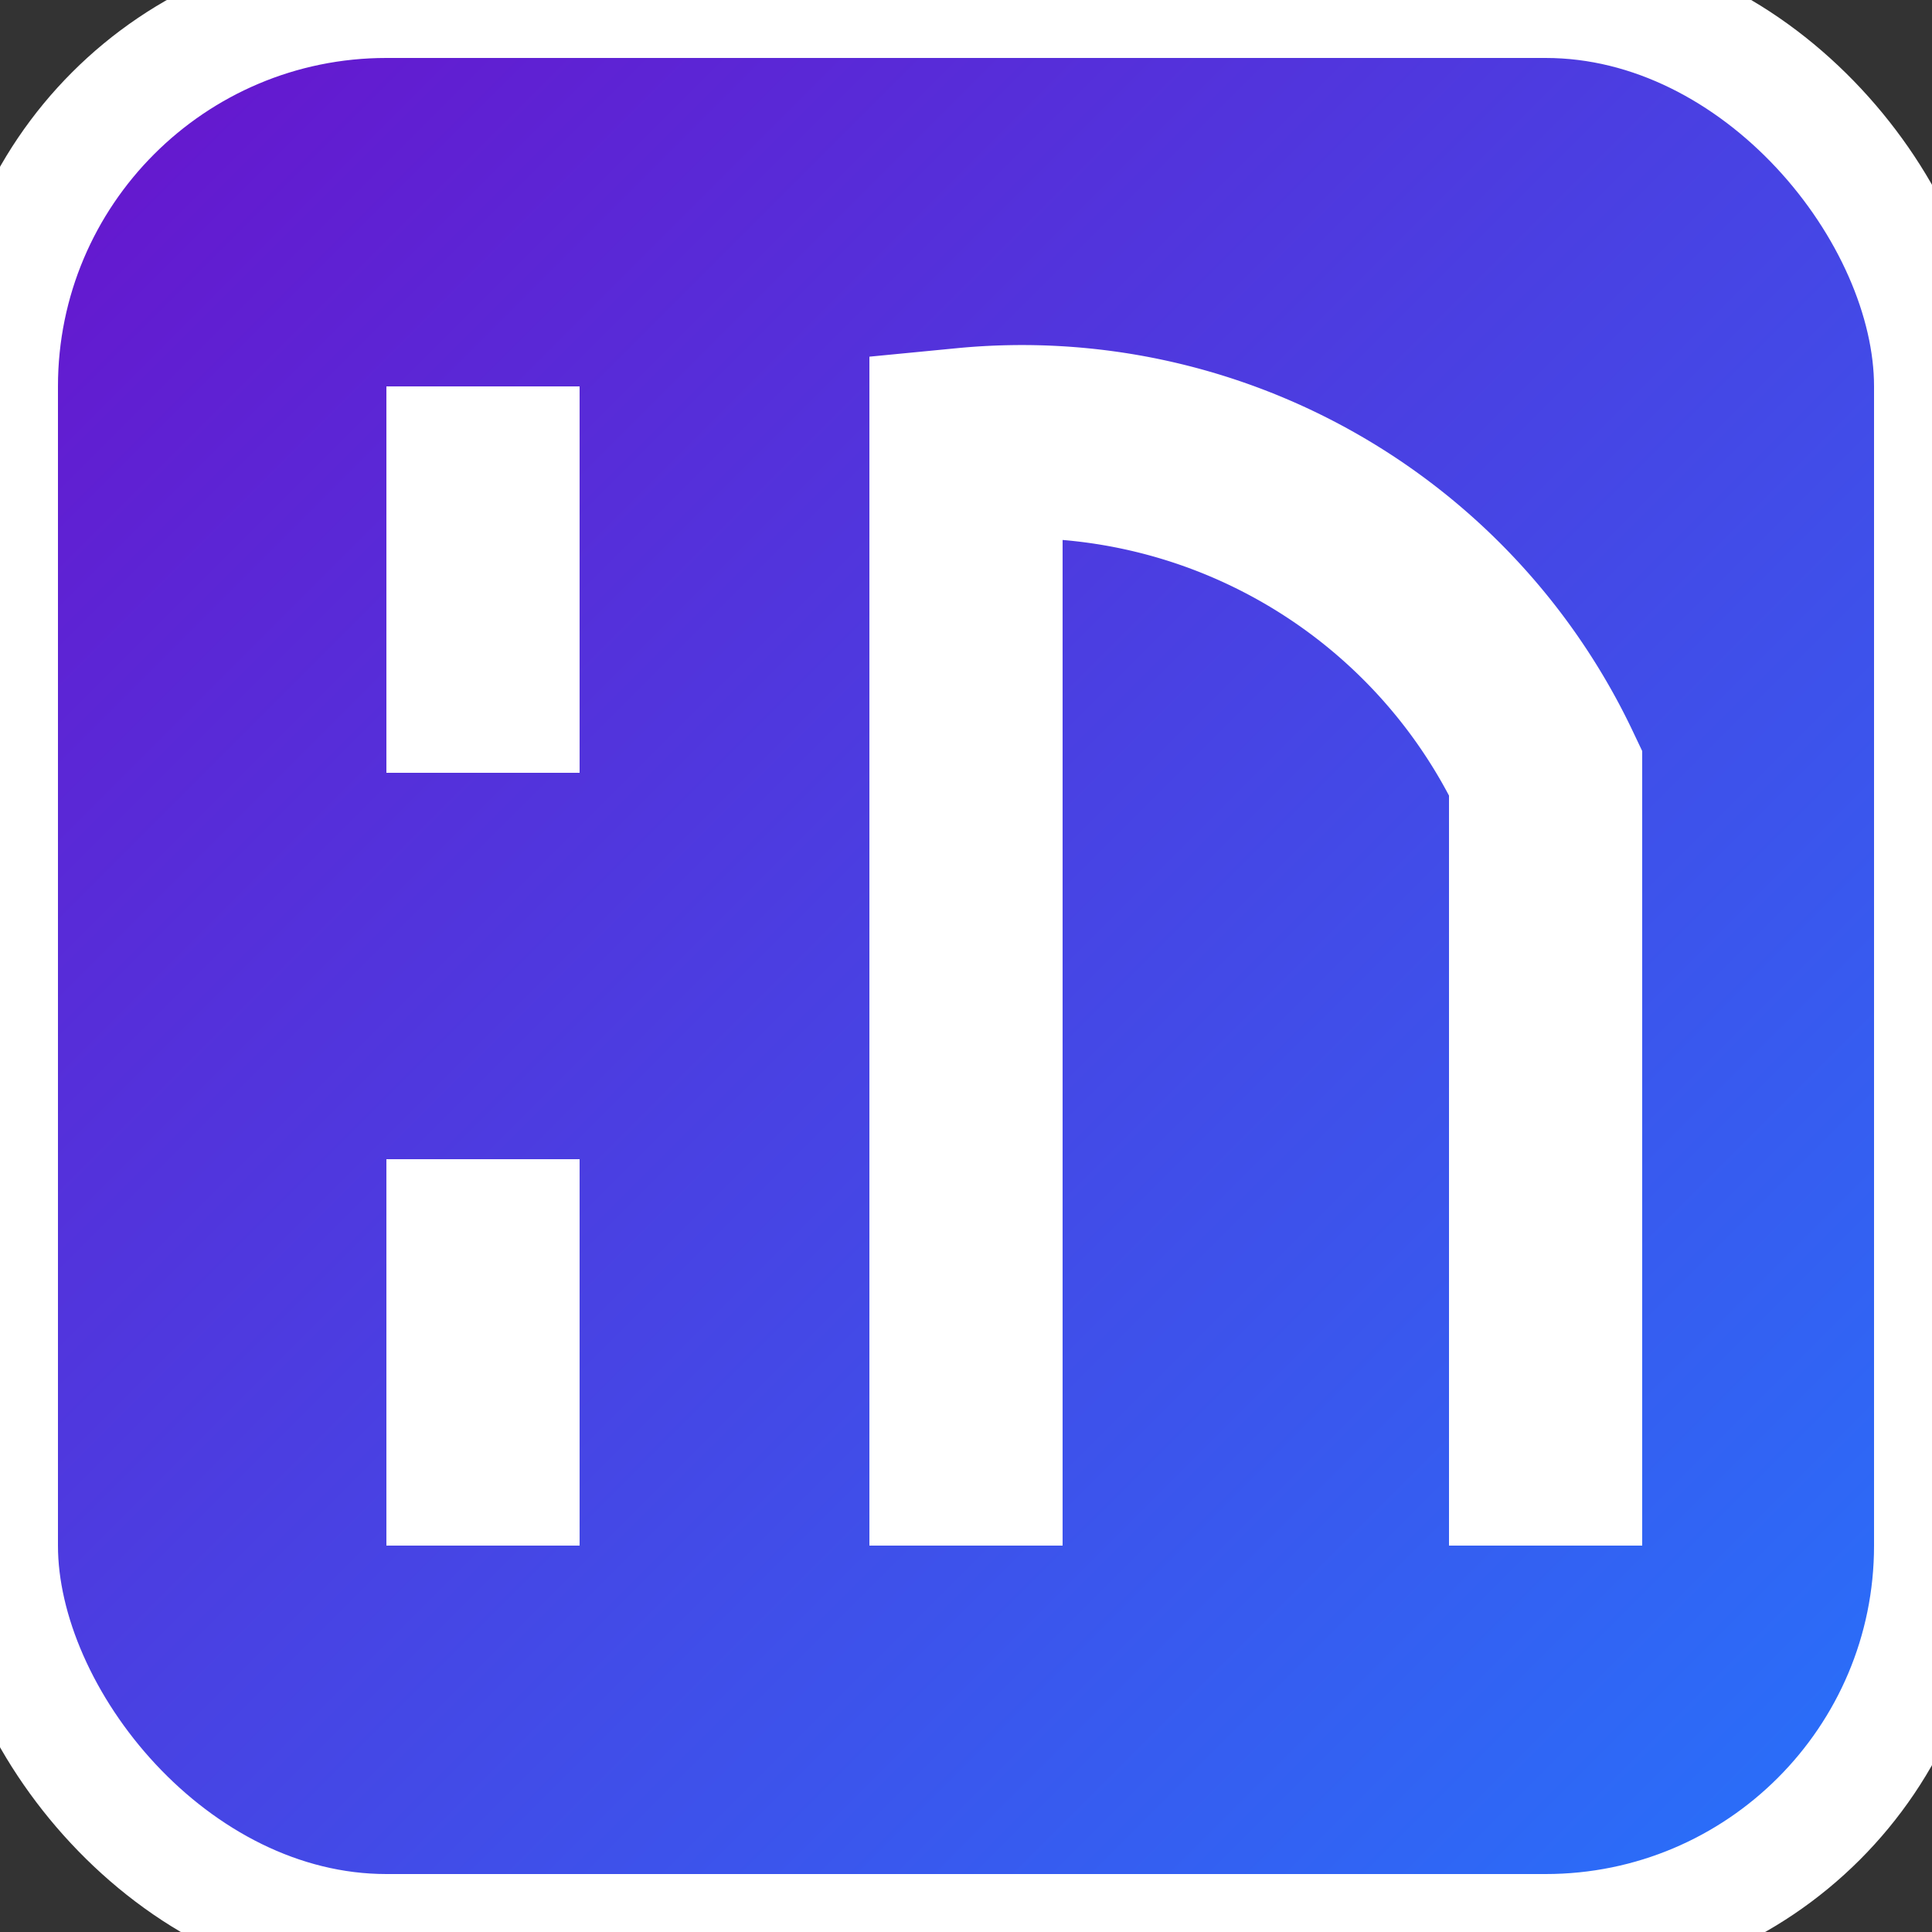 <svg width="100" height="100" viewBox="0 0 100 100" xmlns="http://www.w3.org/2000/svg"
  baseProfile="basic">
  <rect x="0" y="0" width="100" height="100" fill="#333333" stroke="none"/>
  <title>insighta cloud</title>
  <defs>
    <linearGradient id="bgGradient" x1="0%" y1="0%" x2="100%" y2="100%">
      <stop offset="0%" stop-color="#6A11CB" />
      <stop offset="100%" stop-color="#2575FC" />
    </linearGradient>
  </defs>
  <rect x="0" y="0" width="100" height="100" rx="20" ry="20" fill="url(#bgGradient)" stroke="white"
    stroke-width="6" />
  <rect x="20" y="20" width="10" height="20" fill="white" />
  <rect x="20" y="60" width="10" height="20" fill="white" />
  <path d="M 50 80 L 50 23 A 30 30 0 0 1 80 40 L 80 80" fill="none" stroke="white" stroke-width="10" />
</svg>